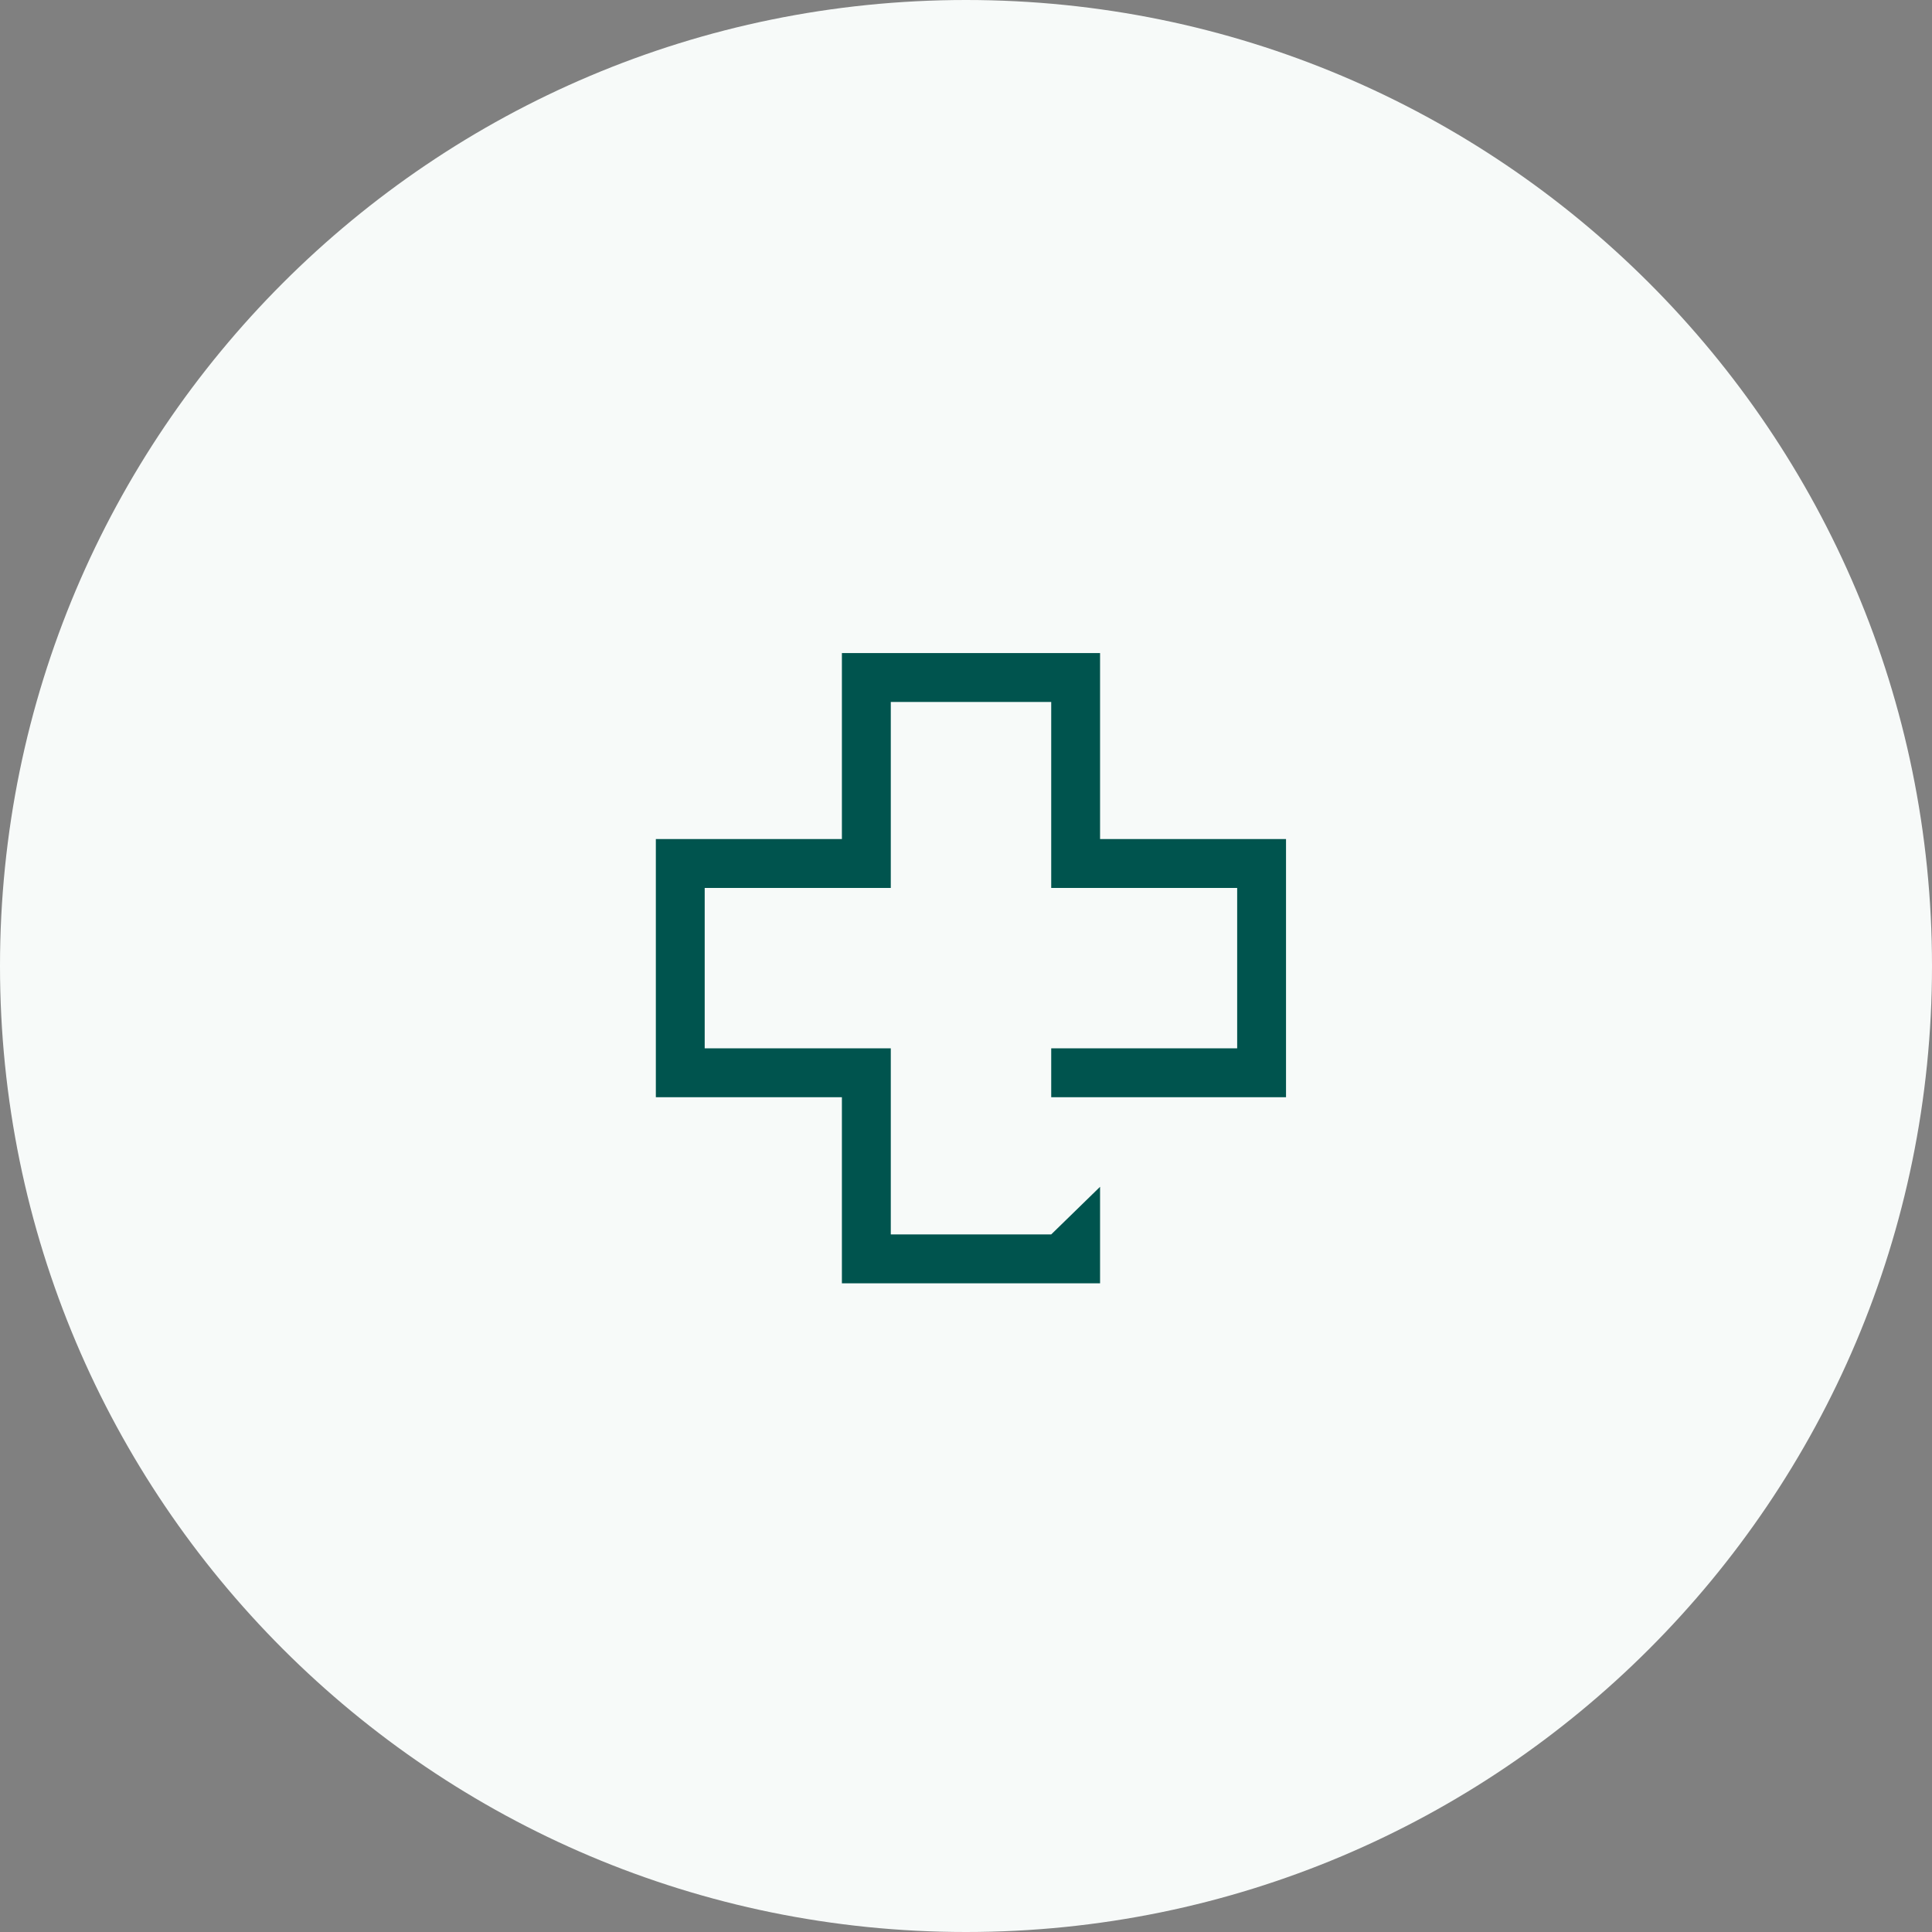 <svg width="56" height="56" viewBox="0 0 56 56" fill="none" xmlns="http://www.w3.org/2000/svg">
<rect x="0" y="0" width="56" height="56" fill="#808080" stroke="none"/>
<path d="M0 28C0 12.536 12.536 0 28 0C43.464 0 56 12.536 56 28C56 43.464 43.464 56 28 56C12.536 56 0 43.464 0 28Z" fill="#F7FAF9"/>
<path d="M31.886 24.32V18.93H24.403V24.32H19.01V31.803H24.403V37.197H31.886V34.4L30.47 35.78H25.82V30.387H20.426V25.737H25.82V20.347H30.47V25.737H35.86V30.387H30.47V31.803H31.886H33.756H34.546H37.276V24.32H31.886Z" fill="#00544E"/>
</svg>
